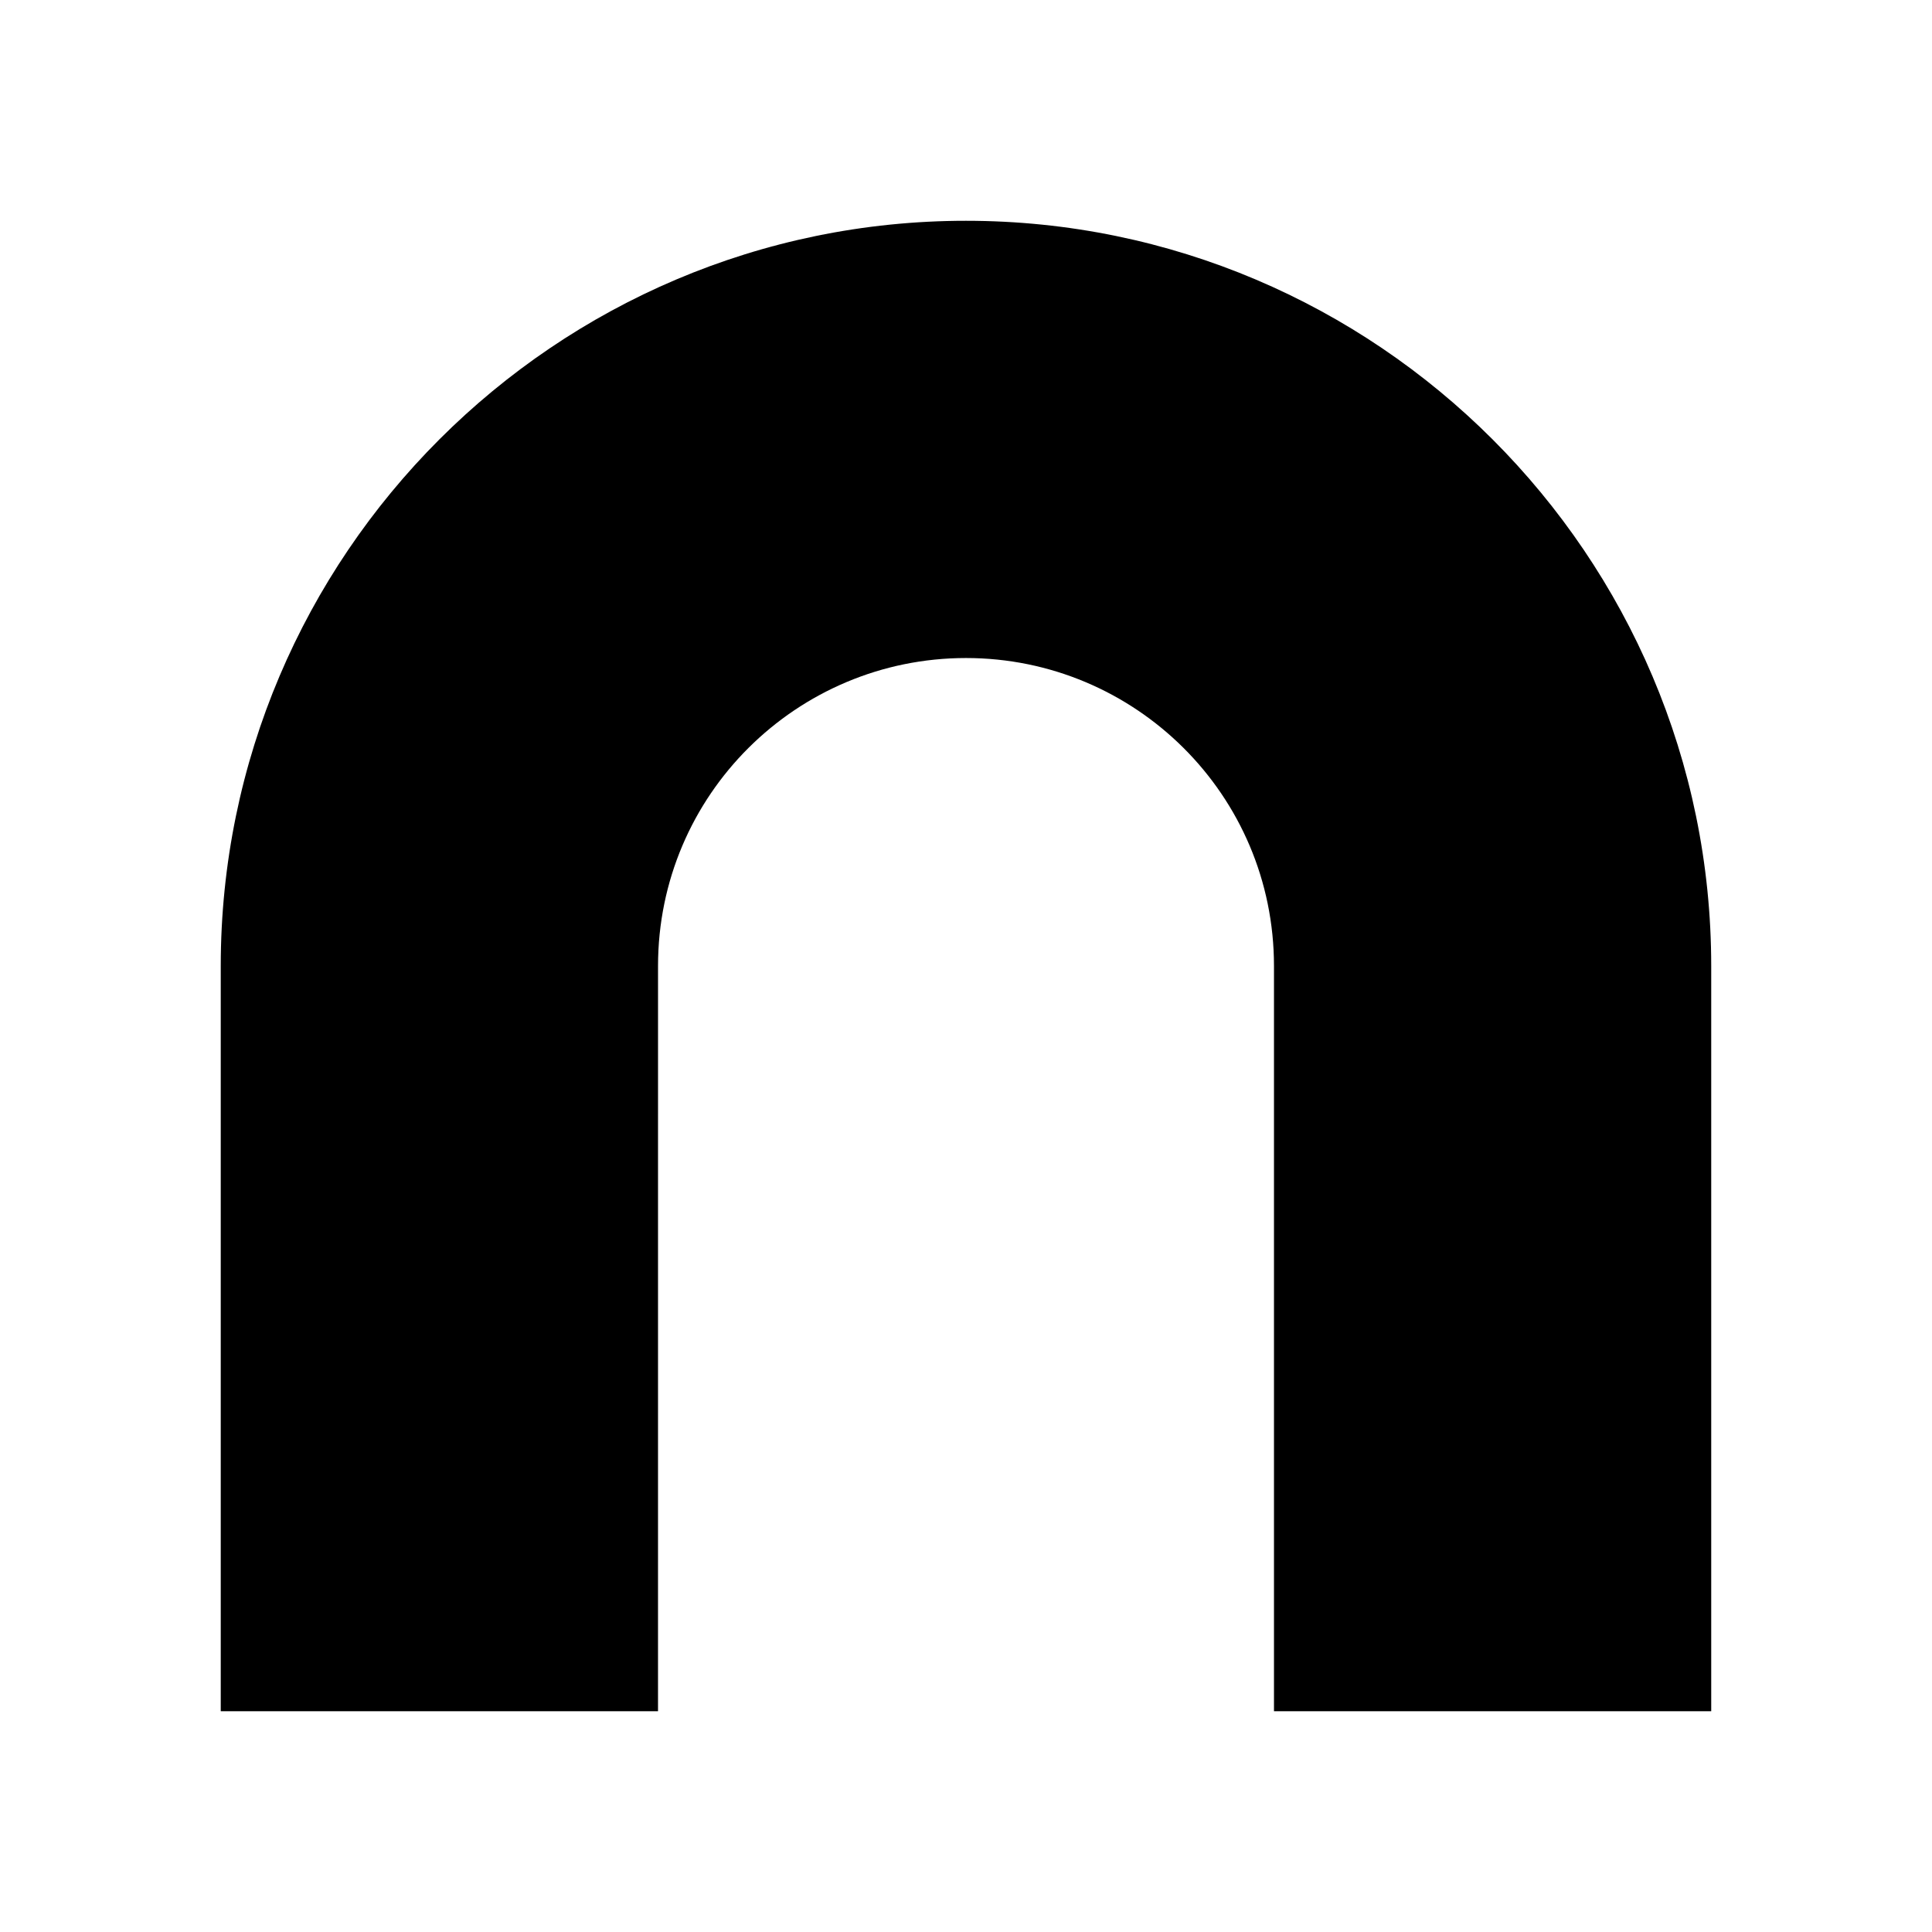 <?xml version="1.0" encoding="UTF-8"?>
<!-- Uploaded to: SVG Repo, www.svgrepo.com, Generator: SVG Repo Mixer Tools -->
<svg fill="#000000" width="800px" height="800px" version="1.1" viewBox="144 144 512 512" xmlns="http://www.w3.org/2000/svg">
 <path d="m597.49 597.49v-197.49c0-108.82-88.672-197.49-197.49-197.49-108.82-0.004-197.5 88.668-197.5 197.49v197.49h115.88l0.004-197.49c0-45.344 36.777-81.617 81.617-81.617 44.836 0 81.617 36.273 81.617 81.617v197.49z"/>
</svg>